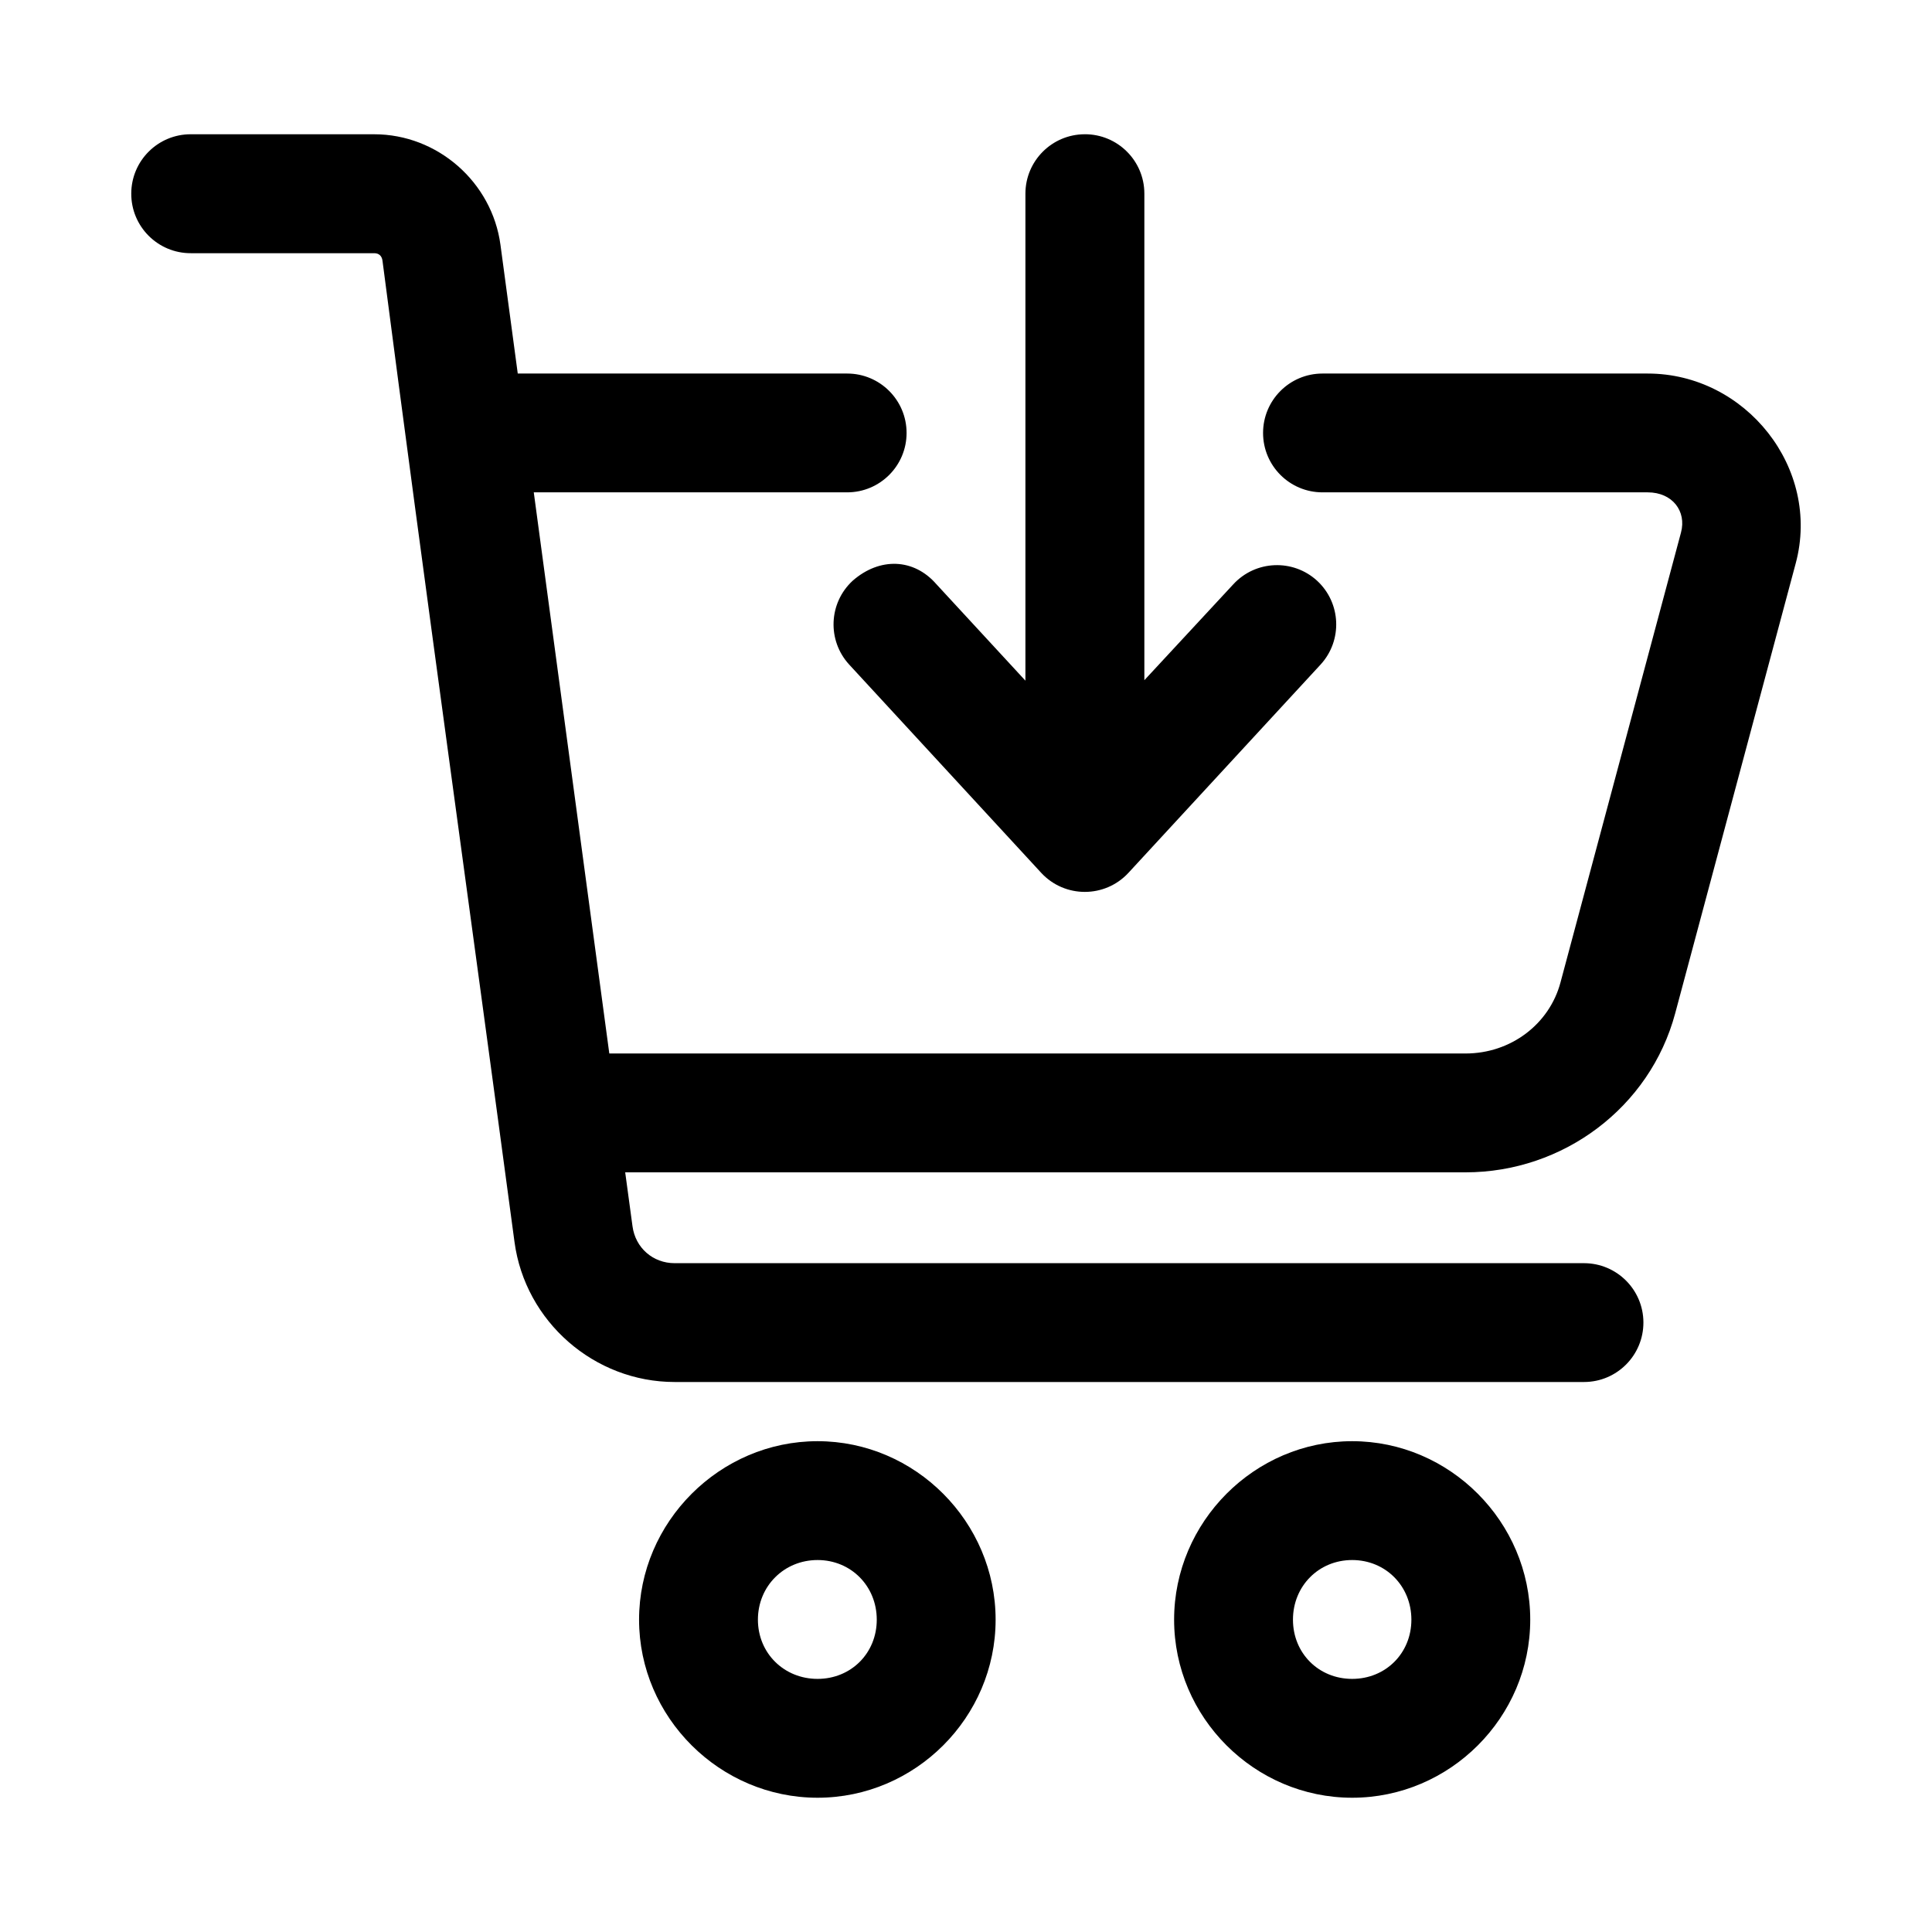 <?xml version="1.0" encoding="UTF-8"?>
<!-- Uploaded to: ICON Repo, www.svgrepo.com, Generator: ICON Repo Mixer Tools -->
<svg fill="#000000" width="800px" height="800px" version="1.1" viewBox="144 144 512 512" xmlns="http://www.w3.org/2000/svg">
 <g>
  <path d="m194.59 179.58c-8.695-0.035-15.773 6.988-15.805 15.684-0.051 8.754 7.051 15.871 15.805 15.836h48.586c1.25 0 2.016 0.727 2.184 1.969 11.266 86.691 23.48 174.14 34.992 260.09 2.836 21.098 21.148 37.086 42.434 37.086h241.02c8.707-0.016 15.746-7.098 15.715-15.805-0.031-8.66-7.055-15.664-15.715-15.684h-241.02c-5.758 0-10.395-4.07-11.164-9.777l-1.938-14.297h222.69c25.887 0 48.895-17.215 55.566-42.129l31.949-119.28c6.75-25.176-13.246-50.281-39.23-50.281h-86.191c-8.695 0-15.742 7.051-15.742 15.742 0 8.695 7.051 15.742 15.742 15.742h86.191c6.555 0 10.332 5.008 8.824 10.641l-31.949 119.28c-2.938 10.977-13.125 18.789-25.152 18.789h-226.91l-20.016-148.71h83.055c8.695 0 15.742-7.051 15.742-15.742 0-8.695-7.051-15.742-15.742-15.742h-87.301l-4.582-34.105c-2.234-16.629-16.676-29.305-33.453-29.305z"/>
  <path d="m360.66 525.93c-25.898 0-47.301 21.402-47.301 47.301 0 25.898 21.402 47.188 47.301 47.188 25.898 0 47.188-21.285 47.188-47.188 0-25.898-21.285-47.301-47.188-47.301zm0 31.496c8.883 0 15.691 6.926 15.691 15.805 0 8.883-6.809 15.691-15.691 15.691-8.883 0-15.805-6.809-15.805-15.691 0-8.883 6.926-15.805 15.805-15.805z"/>
  <path d="m502.34 525.93c-25.898 0-47.188 21.402-47.188 47.301 0 25.898 21.285 47.188 47.188 47.188 25.898 0 47.188-21.285 47.188-47.188 0-25.895-21.289-47.301-47.188-47.301zm0 31.496c8.883 0 15.691 6.926 15.691 15.805 0 8.883-6.809 15.691-15.691 15.691-8.883 0-15.691-6.809-15.691-15.691 0-8.883 6.809-15.805 15.691-15.805z"/>
  <path d="m431.43 179.58c-8.648 0.035-15.648 7.035-15.684 15.684v129.12l-23.586-25.555c-5.988-6.902-15.062-7.188-22.203-0.922-6.367 5.883-6.781 15.809-0.922 22.203l50.891 55.195c6.234 6.742 16.891 6.742 23.125 0l50.922-55.195c5.859-6.391 5.445-16.316-0.922-22.203-6.391-5.859-16.316-5.449-22.199 0.922l-23.586 25.43v-129c-0.031-8.707-7.129-15.734-15.836-15.684z"/>
 </g>
</svg>